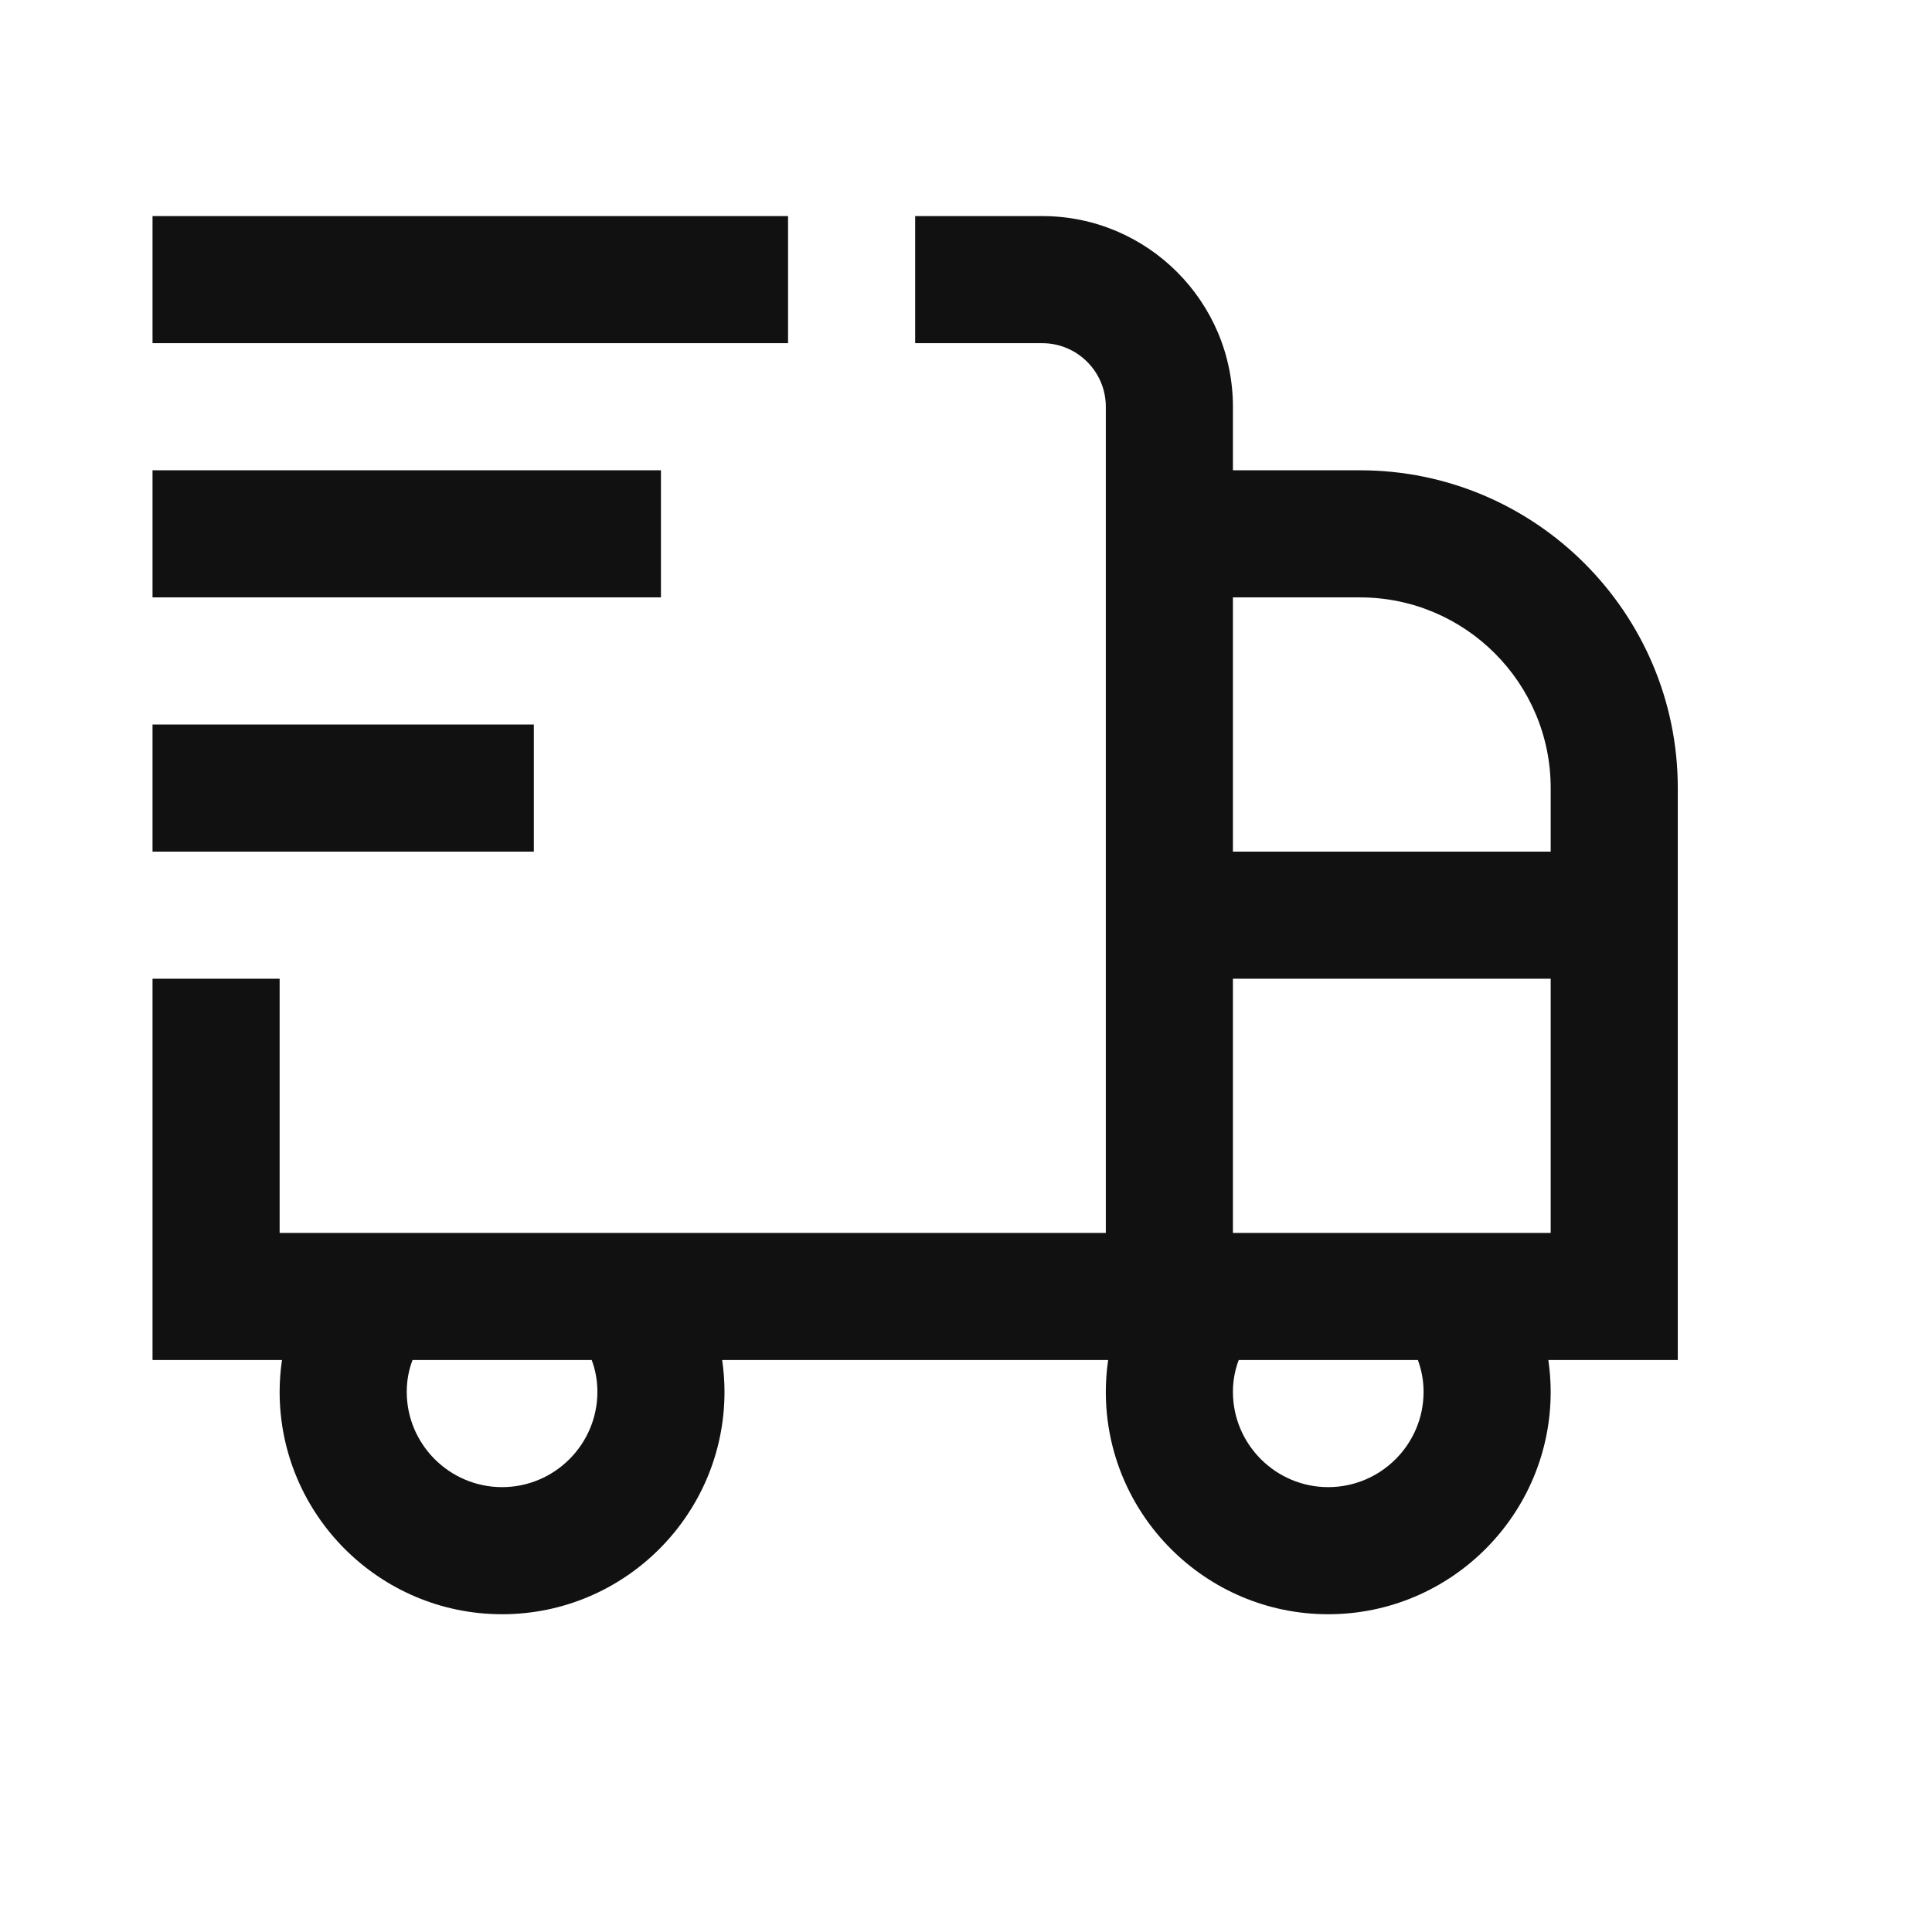 <svg xmlns="http://www.w3.org/2000/svg" fill="none" viewBox="0 0 19 19" height="19" width="19">
<path fill="#111111" d="M16.5 7.75C16.5 6.027 15.098 4.625 13.375 4.625H12.125V4C12.125 2.966 11.284 2.125 10.25 2.125H9V3.375H10.25C10.595 3.375 10.875 3.656 10.875 4V12.125H2.75V9.625H1.5V13.375H2.773C2.758 13.478 2.75 13.582 2.75 13.688C2.75 14.894 3.731 15.875 4.938 15.875C6.144 15.875 7.125 14.894 7.125 13.688C7.125 13.582 7.117 13.478 7.102 13.375H10.898C10.883 13.478 10.875 13.582 10.875 13.688C10.875 14.894 11.856 15.875 13.062 15.875C14.269 15.875 15.25 14.894 15.25 13.688C15.25 13.582 15.242 13.478 15.227 13.375H16.5V7.75ZM5.875 13.688C5.875 14.204 5.454 14.625 4.938 14.625C4.421 14.625 4 14.204 4 13.688C4 13.569 4.023 13.465 4.057 13.375H5.819C5.853 13.465 5.875 13.569 5.875 13.688ZM13.375 5.875C14.409 5.875 15.25 6.716 15.25 7.75V8.375H12.125V5.875H13.375ZM14 13.688C14 14.204 13.579 14.625 13.062 14.625C12.546 14.625 12.125 14.204 12.125 13.688C12.125 13.569 12.148 13.465 12.182 13.375H13.944C13.977 13.465 14 13.569 14 13.688ZM12.125 12.125V9.625H15.25V12.125H12.125ZM7.75 3.375H1.5V2.125H7.75V3.375ZM6.5 5.875H1.5V4.625H6.5V5.875ZM5.25 8.375H1.5V7.125H5.25V8.375Z"></path>
</svg>
